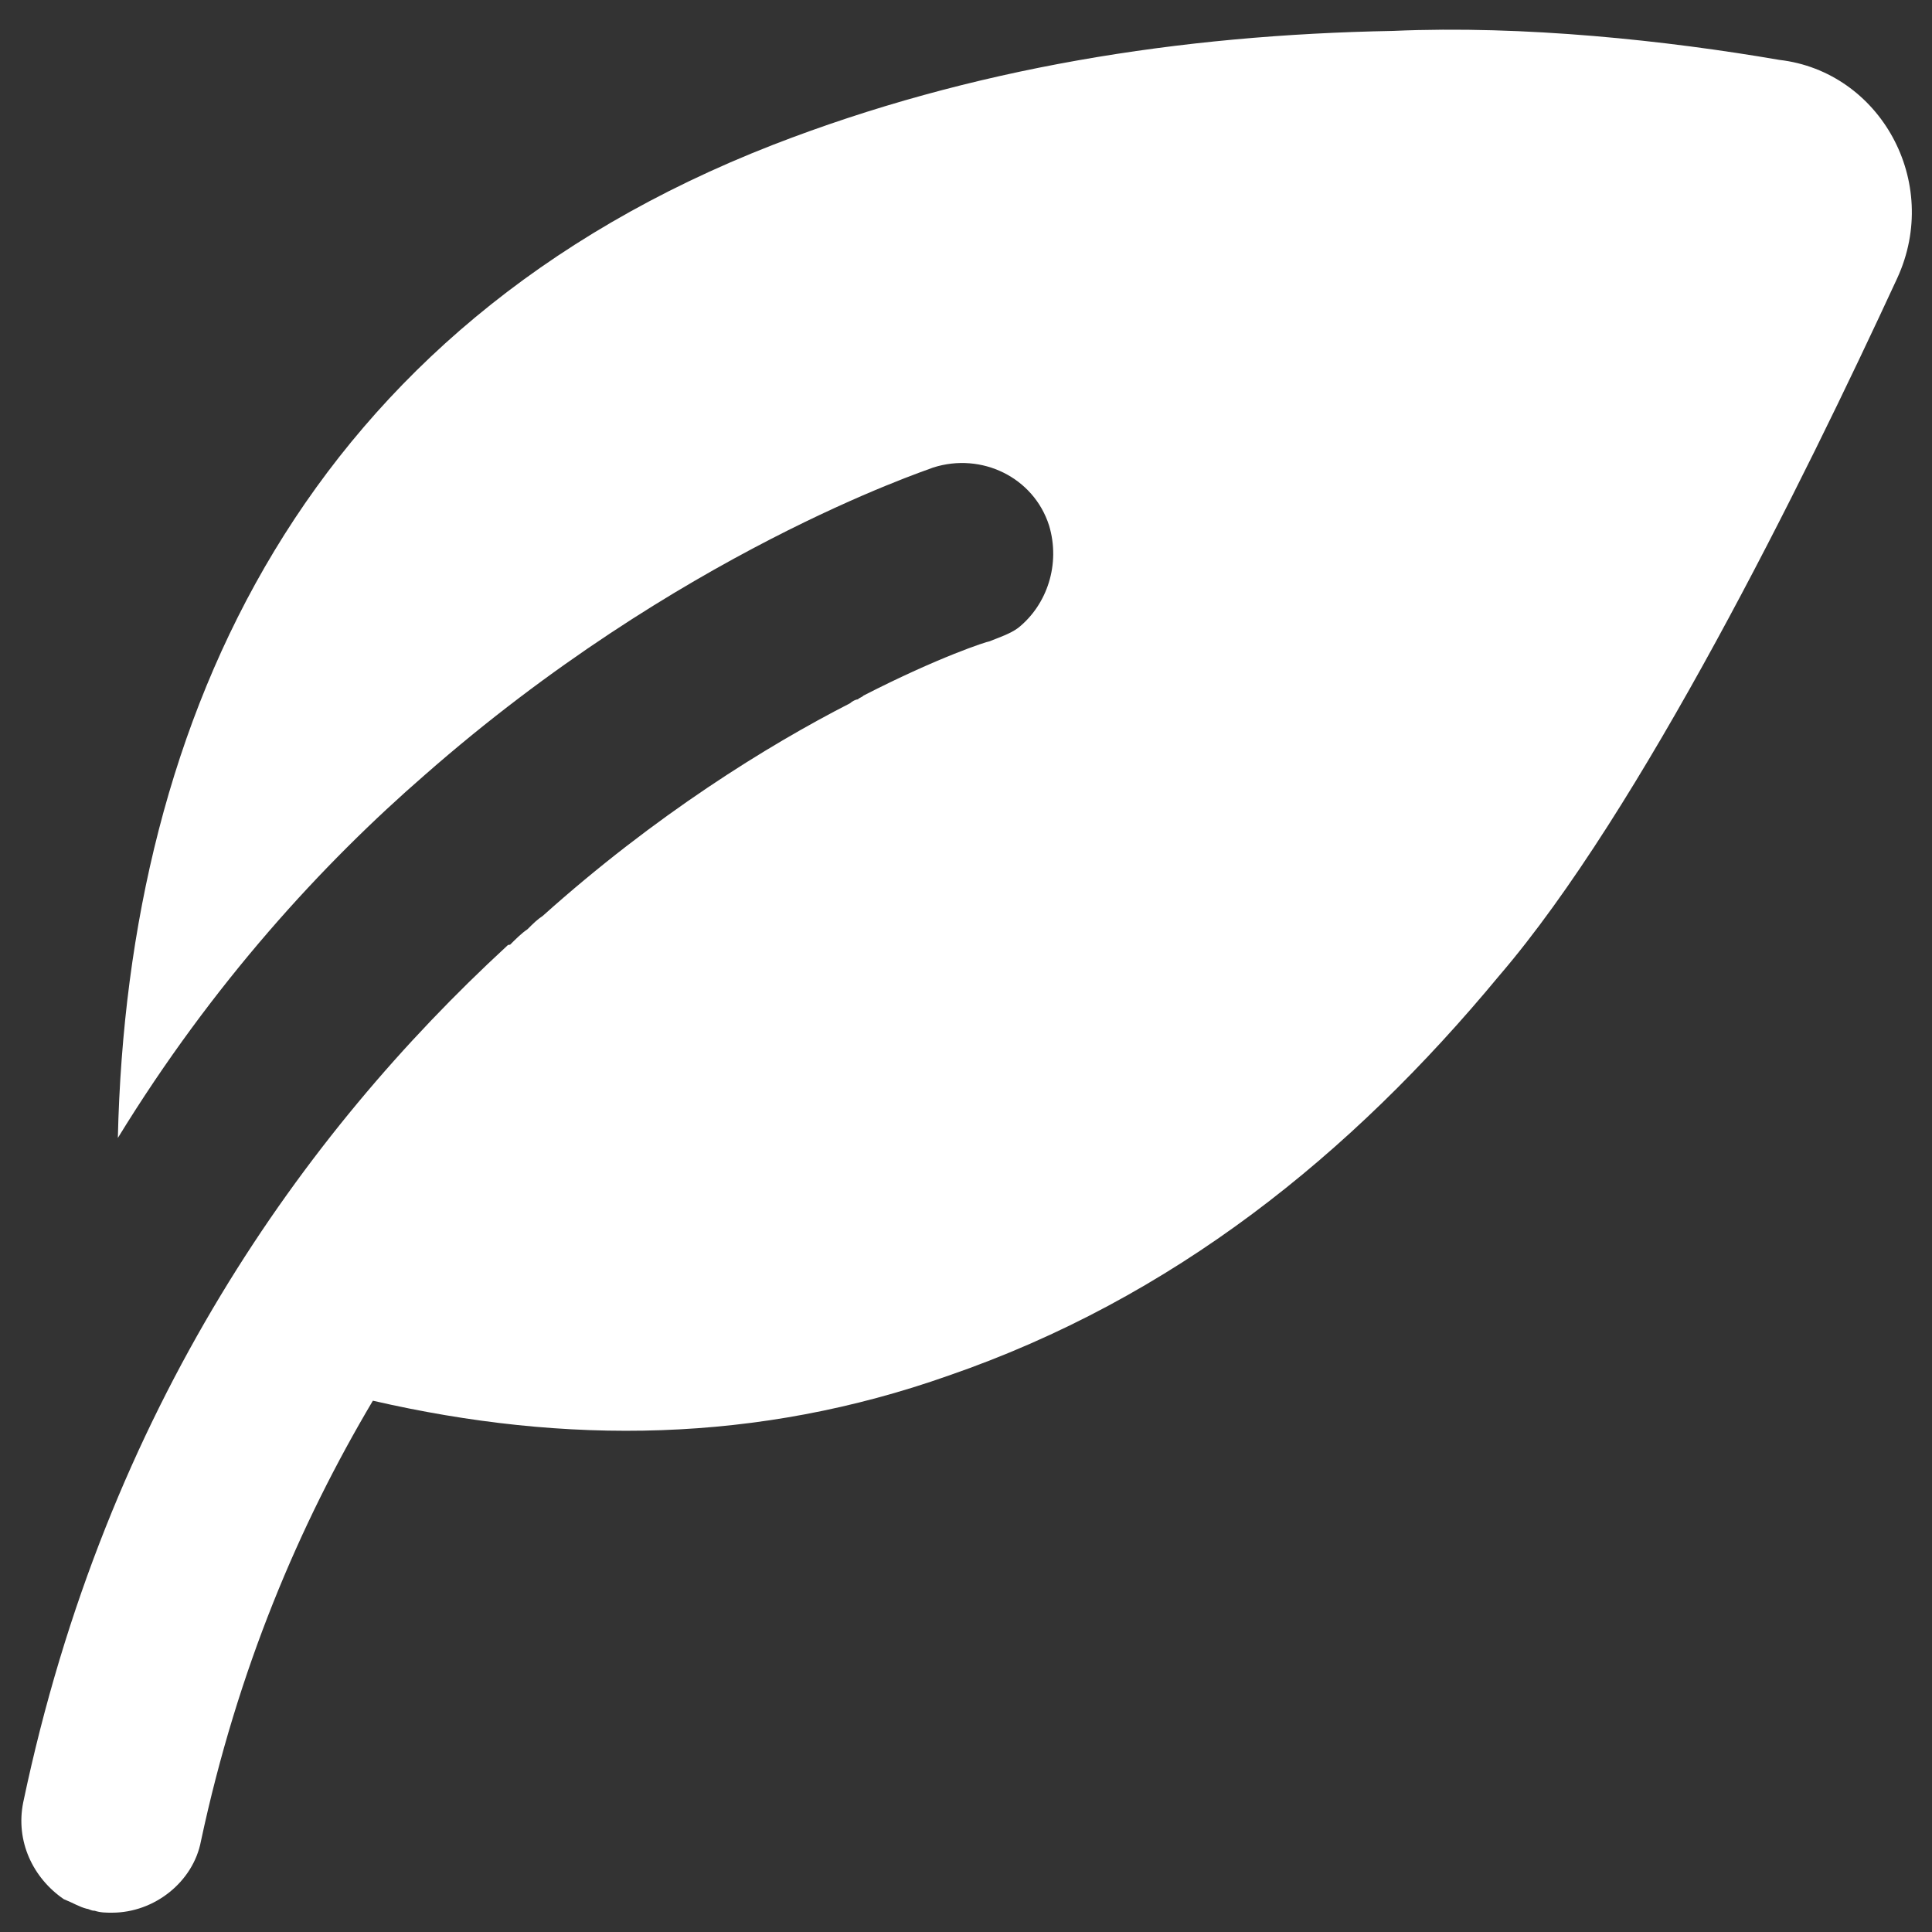 <?xml version="1.0" encoding="utf-8"?>
<!-- Generator: Adobe Illustrator 28.2.0, SVG Export Plug-In . SVG Version: 6.00 Build 0)  -->
<svg version="1.1" id="Layer_1" xmlns="http://www.w3.org/2000/svg" xmlns:xlink="http://www.w3.org/1999/xlink" x="0px" y="0px"
	 viewBox="0 0 100 100" style="enable-background:new 0 0 100 100;" xml:space="preserve">
<rect x="0" y="0" width="100" height="100" fill="#333333" stroke="none"/>
<style type="text/css">
	.st0{fill:#FFFFFF;}
</style>
<g id="_8Ue1PD.tif">
	<path class="st0" d="M98.2,14.4C93.3,25,84.9,42,77.6,50.5c-7.7,9.3-16.9,16.7-28.5,20.7c-9.9,3.5-19.8,3.6-29.8,1.3
		c-3.8,6.4-7,13.9-8.9,22.8C10,97.4,8,99,5.8,99c-0.3,0-0.6,0-0.9-0.1c-0.2,0-0.3-0.1-0.4-0.1c-0.4-0.1-0.7-0.3-1.2-0.5
		c-1.6-1.1-2.5-3-2.1-5c4.3-20.5,14.6-34.7,25-44.3c0.1-0.1,0.1-0.1,0.2-0.1c0.3-0.3,0.6-0.6,0.9-0.8c0.3-0.3,0.5-0.5,0.8-0.7
		c5.8-5.2,11.6-8.8,15.9-11c0.1-0.1,0.3-0.2,0.4-0.2c0.1-0.1,0.2-0.1,0.3-0.2c3.9-2,6.4-2.8,6.5-2.8c0.5-0.2,1.1-0.4,1.5-0.7
		c1.5-1.2,2.2-3.3,1.6-5.3c-0.8-2.5-3.5-3.8-6-3c-0.5,0.2-13.2,4.4-26.3,15.9c-5.3,4.6-11,10.8-15.9,18.8C6.6,37,15.9,16.9,40,7.5
		c10.3-4,21.1-5.7,32.1-5.9c6.8-0.3,14.2,0.5,20,1.5C97.3,3.7,100.5,9.4,98.2,14.4L98.2,14.4z"/>
</g>
</svg>
